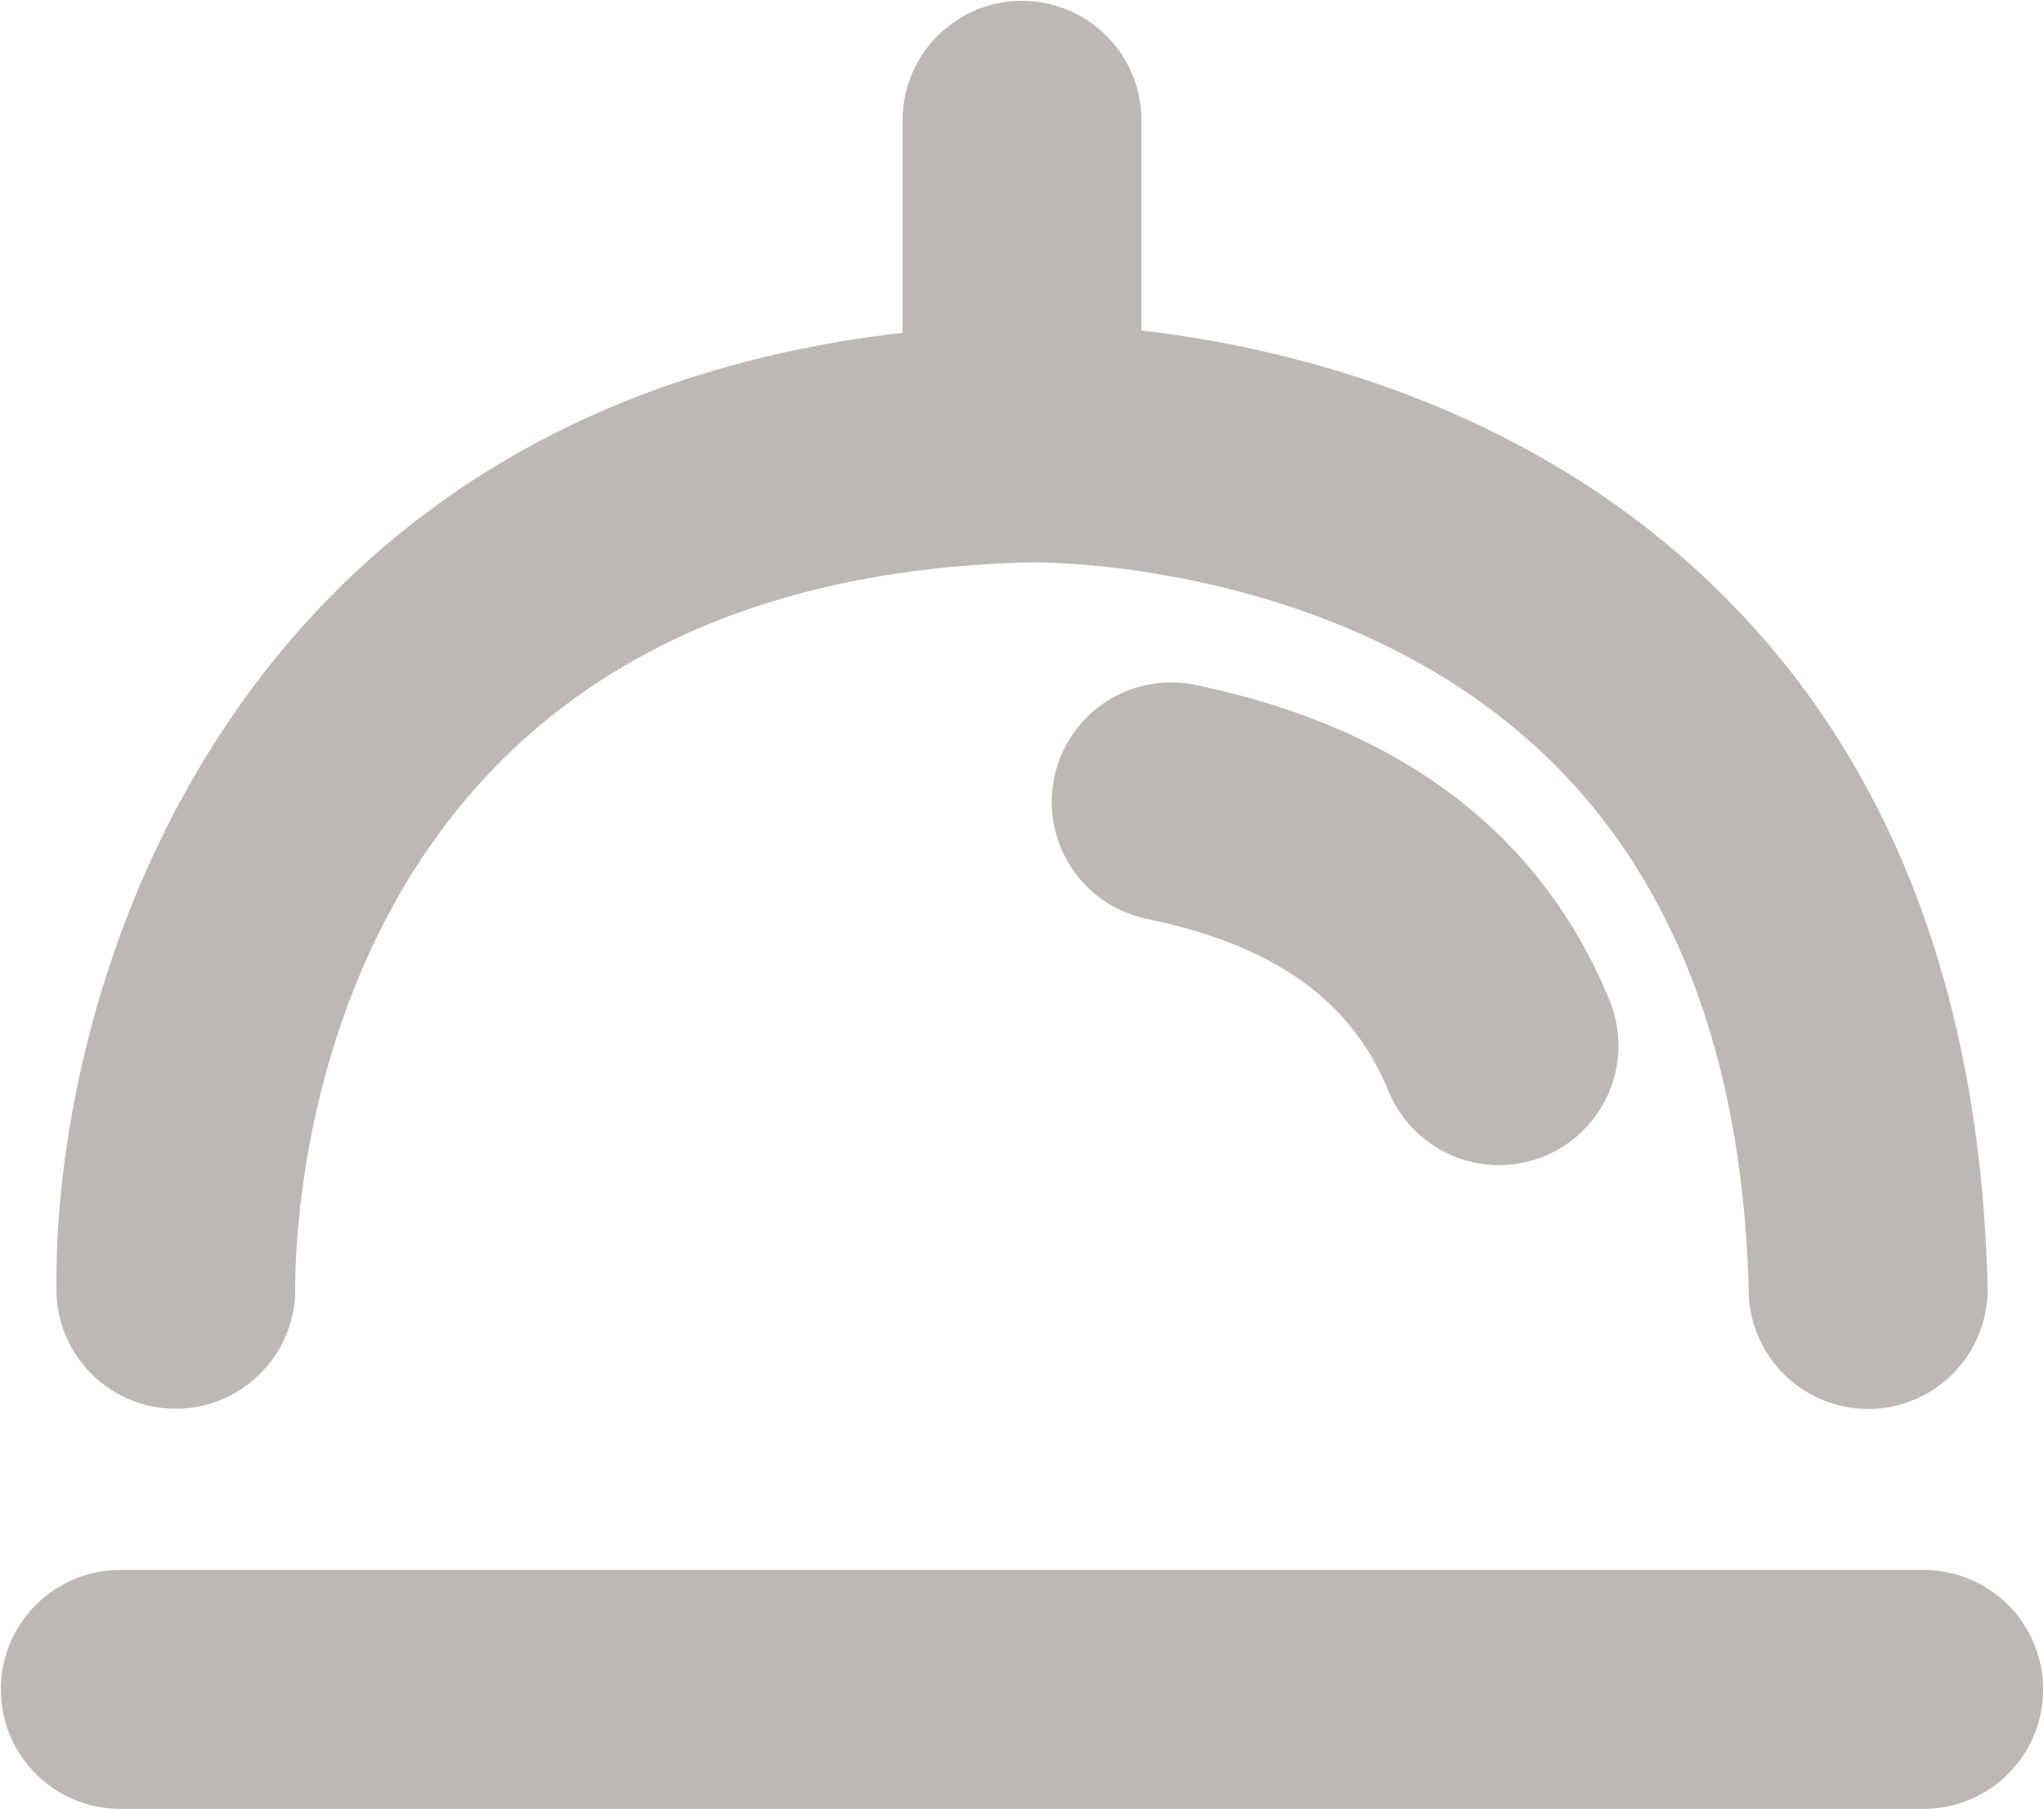 <?xml version="1.0" encoding="UTF-8"?>
<svg xmlns="http://www.w3.org/2000/svg" id="Ebene_1" data-name="Ebene 1" width="328" height="290.19" viewBox="0 0 328 290.19">
  <defs>
    <style>.cls-1{fill:#bcb8b3;}</style>
  </defs>
  <path class="cls-1" d="M308.839,290.19H19.161a19.161,19.161,0,0,1,0-38.321H308.839a19.161,19.161,0,0,1,0,38.321Z"></path>
  <path class="cls-1" d="M273.749,92.846c-30.302-28.522-68.015-37.217-90.589-39.83V19.161a19.161,19.161,0,0,0-38.321,0V53.396C36.919,65.812,8.513,157.647,9.056,207.086a19.129,19.129,0,0,0,19.161,18.911h.15A19.182,19.182,0,0,0,47.377,206.725C47.328,195.136,50.209,93.345,164.636,90.239c.374-.087,49.536-1.073,83.091,30.737,20.932,19.847,31.997,48.899,32.895,86.36a19.166,19.166,0,0,0,19.148,18.699h.474a19.179,19.179,0,0,0,18.699-19.622C317.771,158.174,302.565,119.966,273.749,92.846Z"></path>
  <path class="cls-1" d="M240.555,186.915a19.175,19.175,0,0,1-17.738-11.876c-5.988-14.595-18.312-23.377-38.783-27.631a19.163,19.163,0,0,1,7.809-37.523c33.119,6.898,55.473,23.913,66.426,50.583A19.156,19.156,0,0,1,240.555,186.915Z"></path>
</svg>
